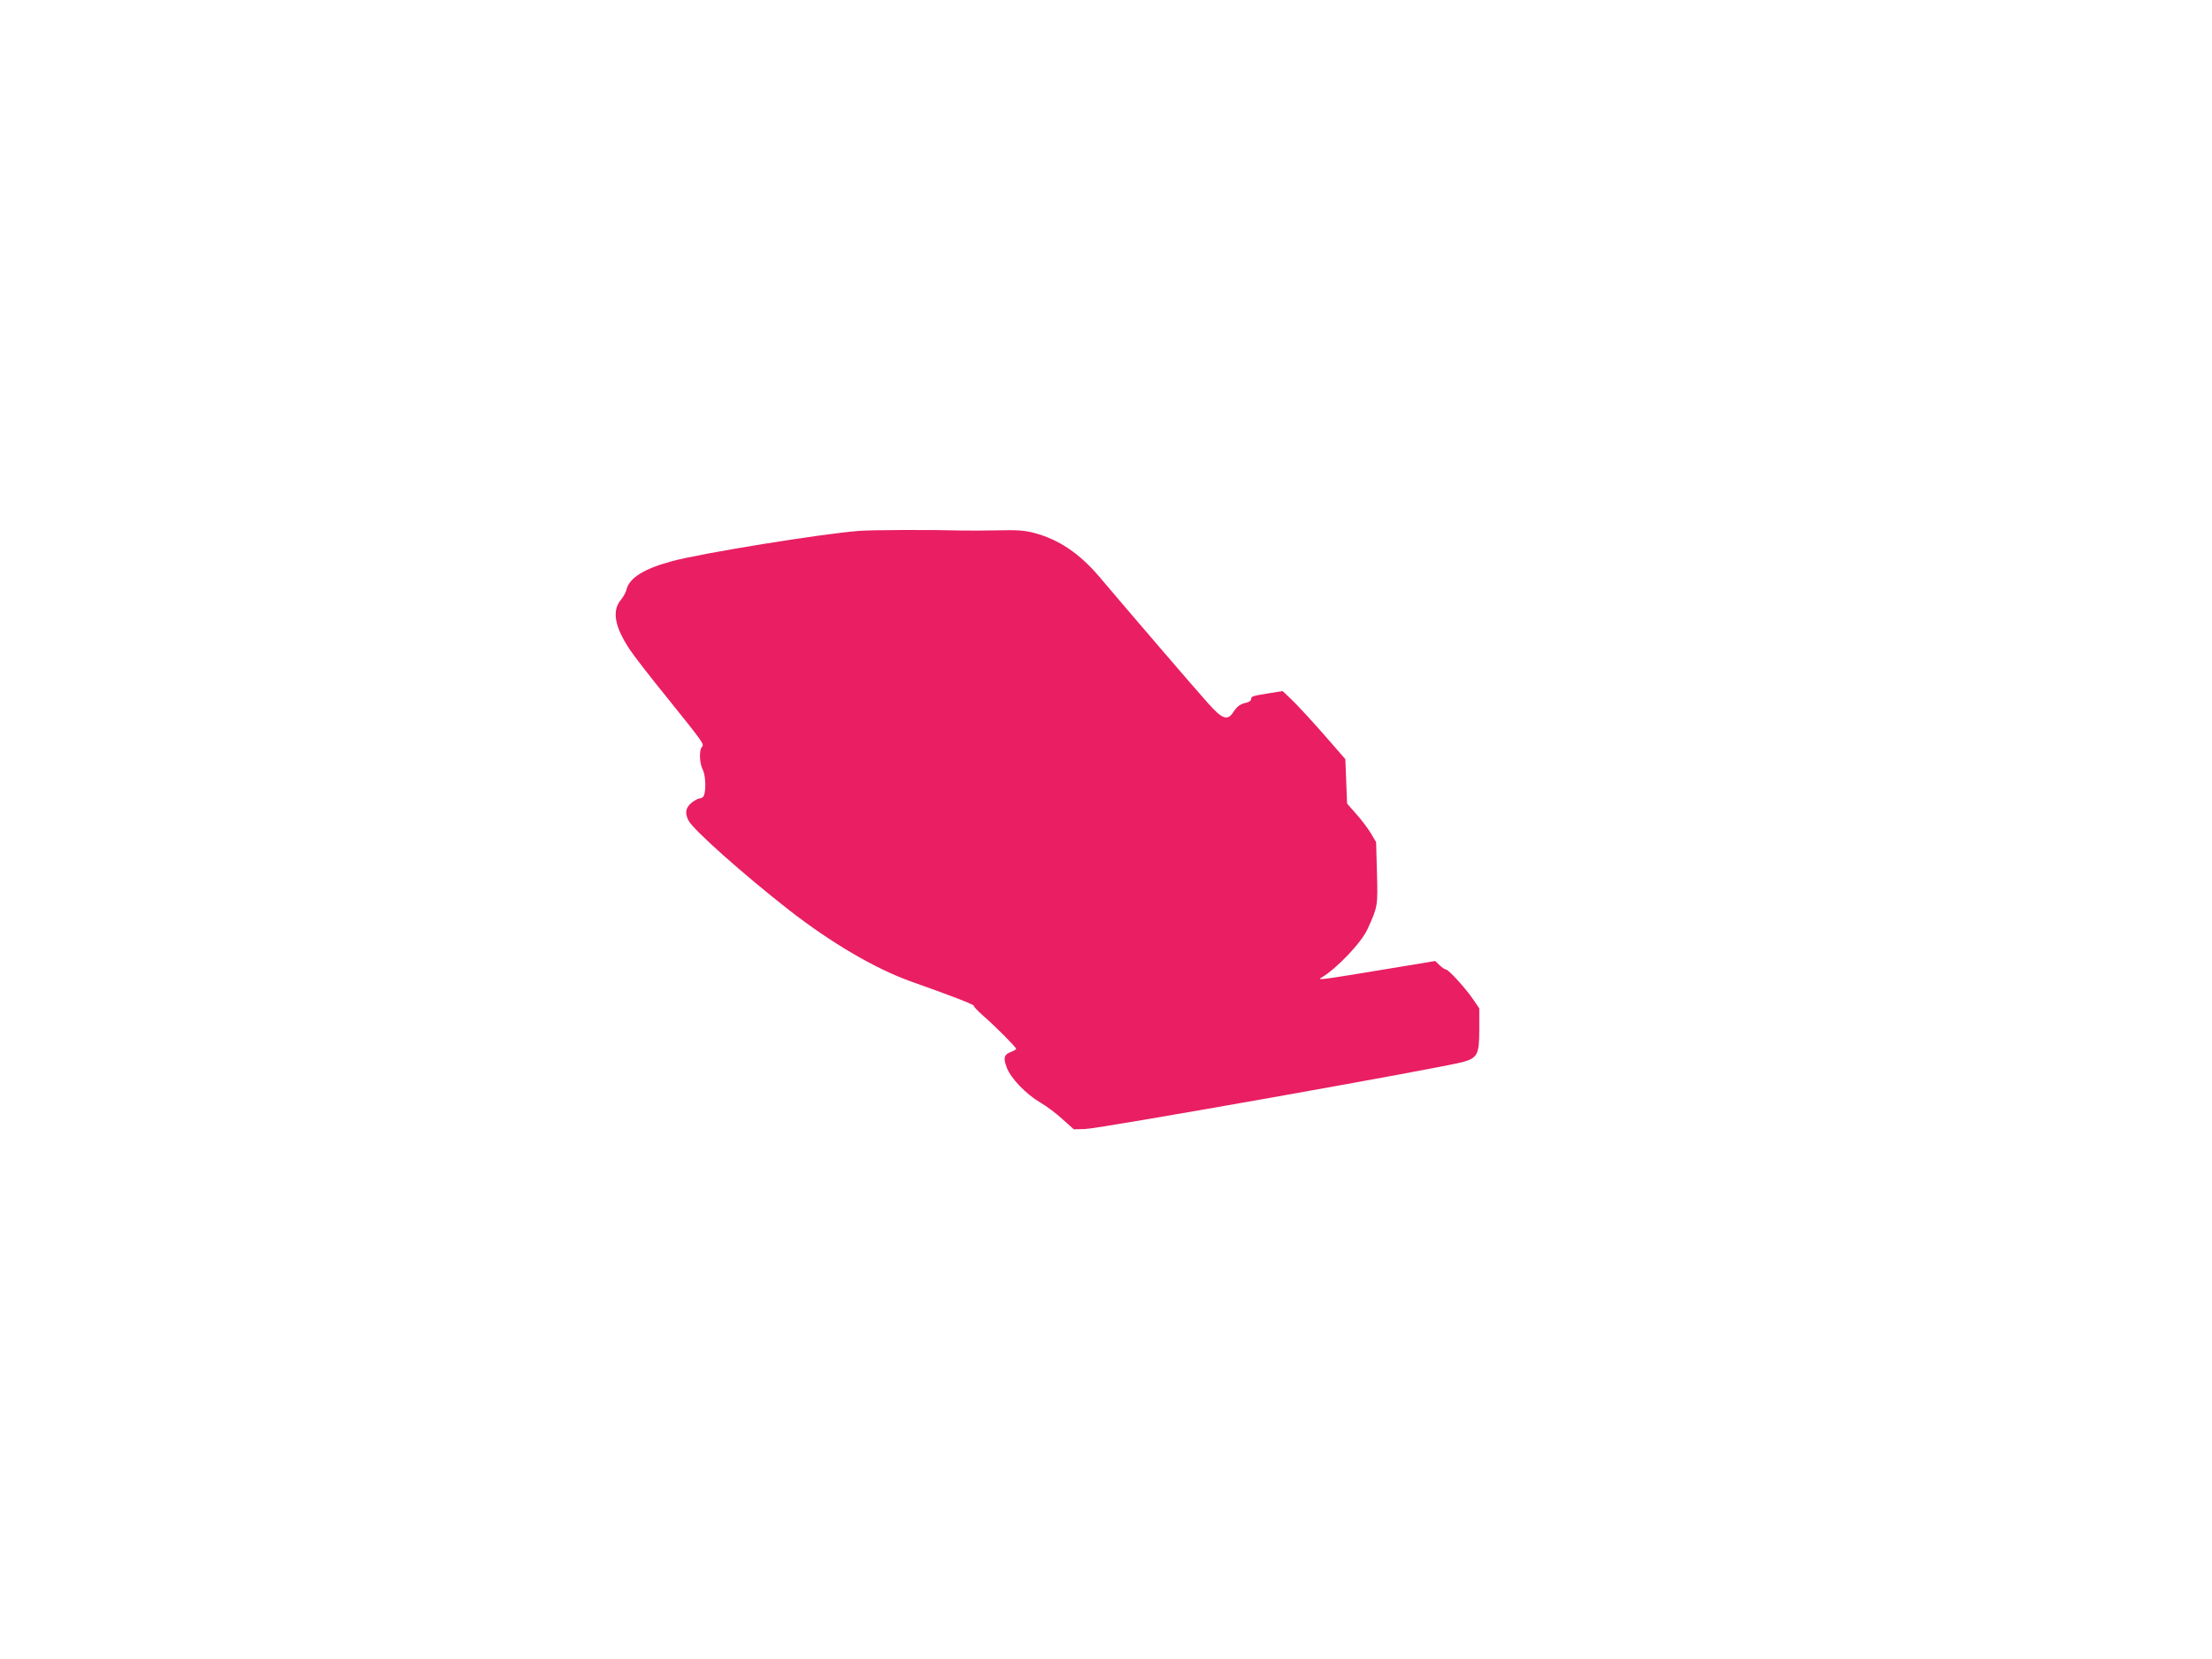<?xml version="1.0" standalone="no"?>
<!DOCTYPE svg PUBLIC "-//W3C//DTD SVG 20010904//EN"
 "http://www.w3.org/TR/2001/REC-SVG-20010904/DTD/svg10.dtd">
<svg version="1.0" xmlns="http://www.w3.org/2000/svg"
 width="1280pt" height="960pt" viewBox="0 0 1280 960"
 preserveAspectRatio="xMidYMid meet">
<g transform="translate(0,960) scale(0.1,-0.1)"
fill="#e91e63" stroke="none">
<path d="M4971 6528 c-219 -17 -911 -129 -1081 -175 -164 -44 -250 -98 -265
-166 -4 -15 -18 -41 -32 -58 -53 -63 -37 -155 52 -289 24 -36 119 -159 212
-273 210 -261 220 -274 205 -289 -17 -17 -15 -94 4 -130 16 -31 21 -112 8
-150 -3 -10 -14 -18 -24 -18 -10 0 -32 -12 -49 -26 -34 -29 -39 -59 -17 -102
28 -54 318 -312 583 -519 244 -190 497 -338 703 -412 238 -84 369 -135 365
-141 -2 -4 24 -31 58 -61 71 -62 187 -179 187 -188 0 -4 -13 -12 -30 -18 -40
-15 -46 -35 -24 -91 23 -62 112 -154 194 -202 36 -21 94 -64 129 -97 l65 -58
67 2 c83 2 2069 355 2186 388 83 24 93 44 93 189 l0 121 -34 50 c-42 63 -144
175 -159 175 -6 0 -22 11 -36 24 l-26 25 -290 -48 c-357 -59 -397 -65 -370
-49 86 49 233 203 268 281 60 131 60 134 55 326 l-5 178 -32 54 c-18 29 -56
79 -85 111 l-51 58 -5 129 -5 128 -60 69 c-114 132 -215 243 -268 292 l-35 33
-69 -11 c-106 -17 -113 -19 -113 -35 0 -9 -12 -18 -27 -21 -35 -7 -55 -21 -77
-56 -33 -50 -64 -39 -143 50 -62 68 -463 535 -632 735 -115 135 -234 215 -376
253 -56 15 -98 18 -215 15 -80 -1 -167 -2 -195 -1 -179 5 -525 4 -604 -2z"/>
</g>
</svg>
